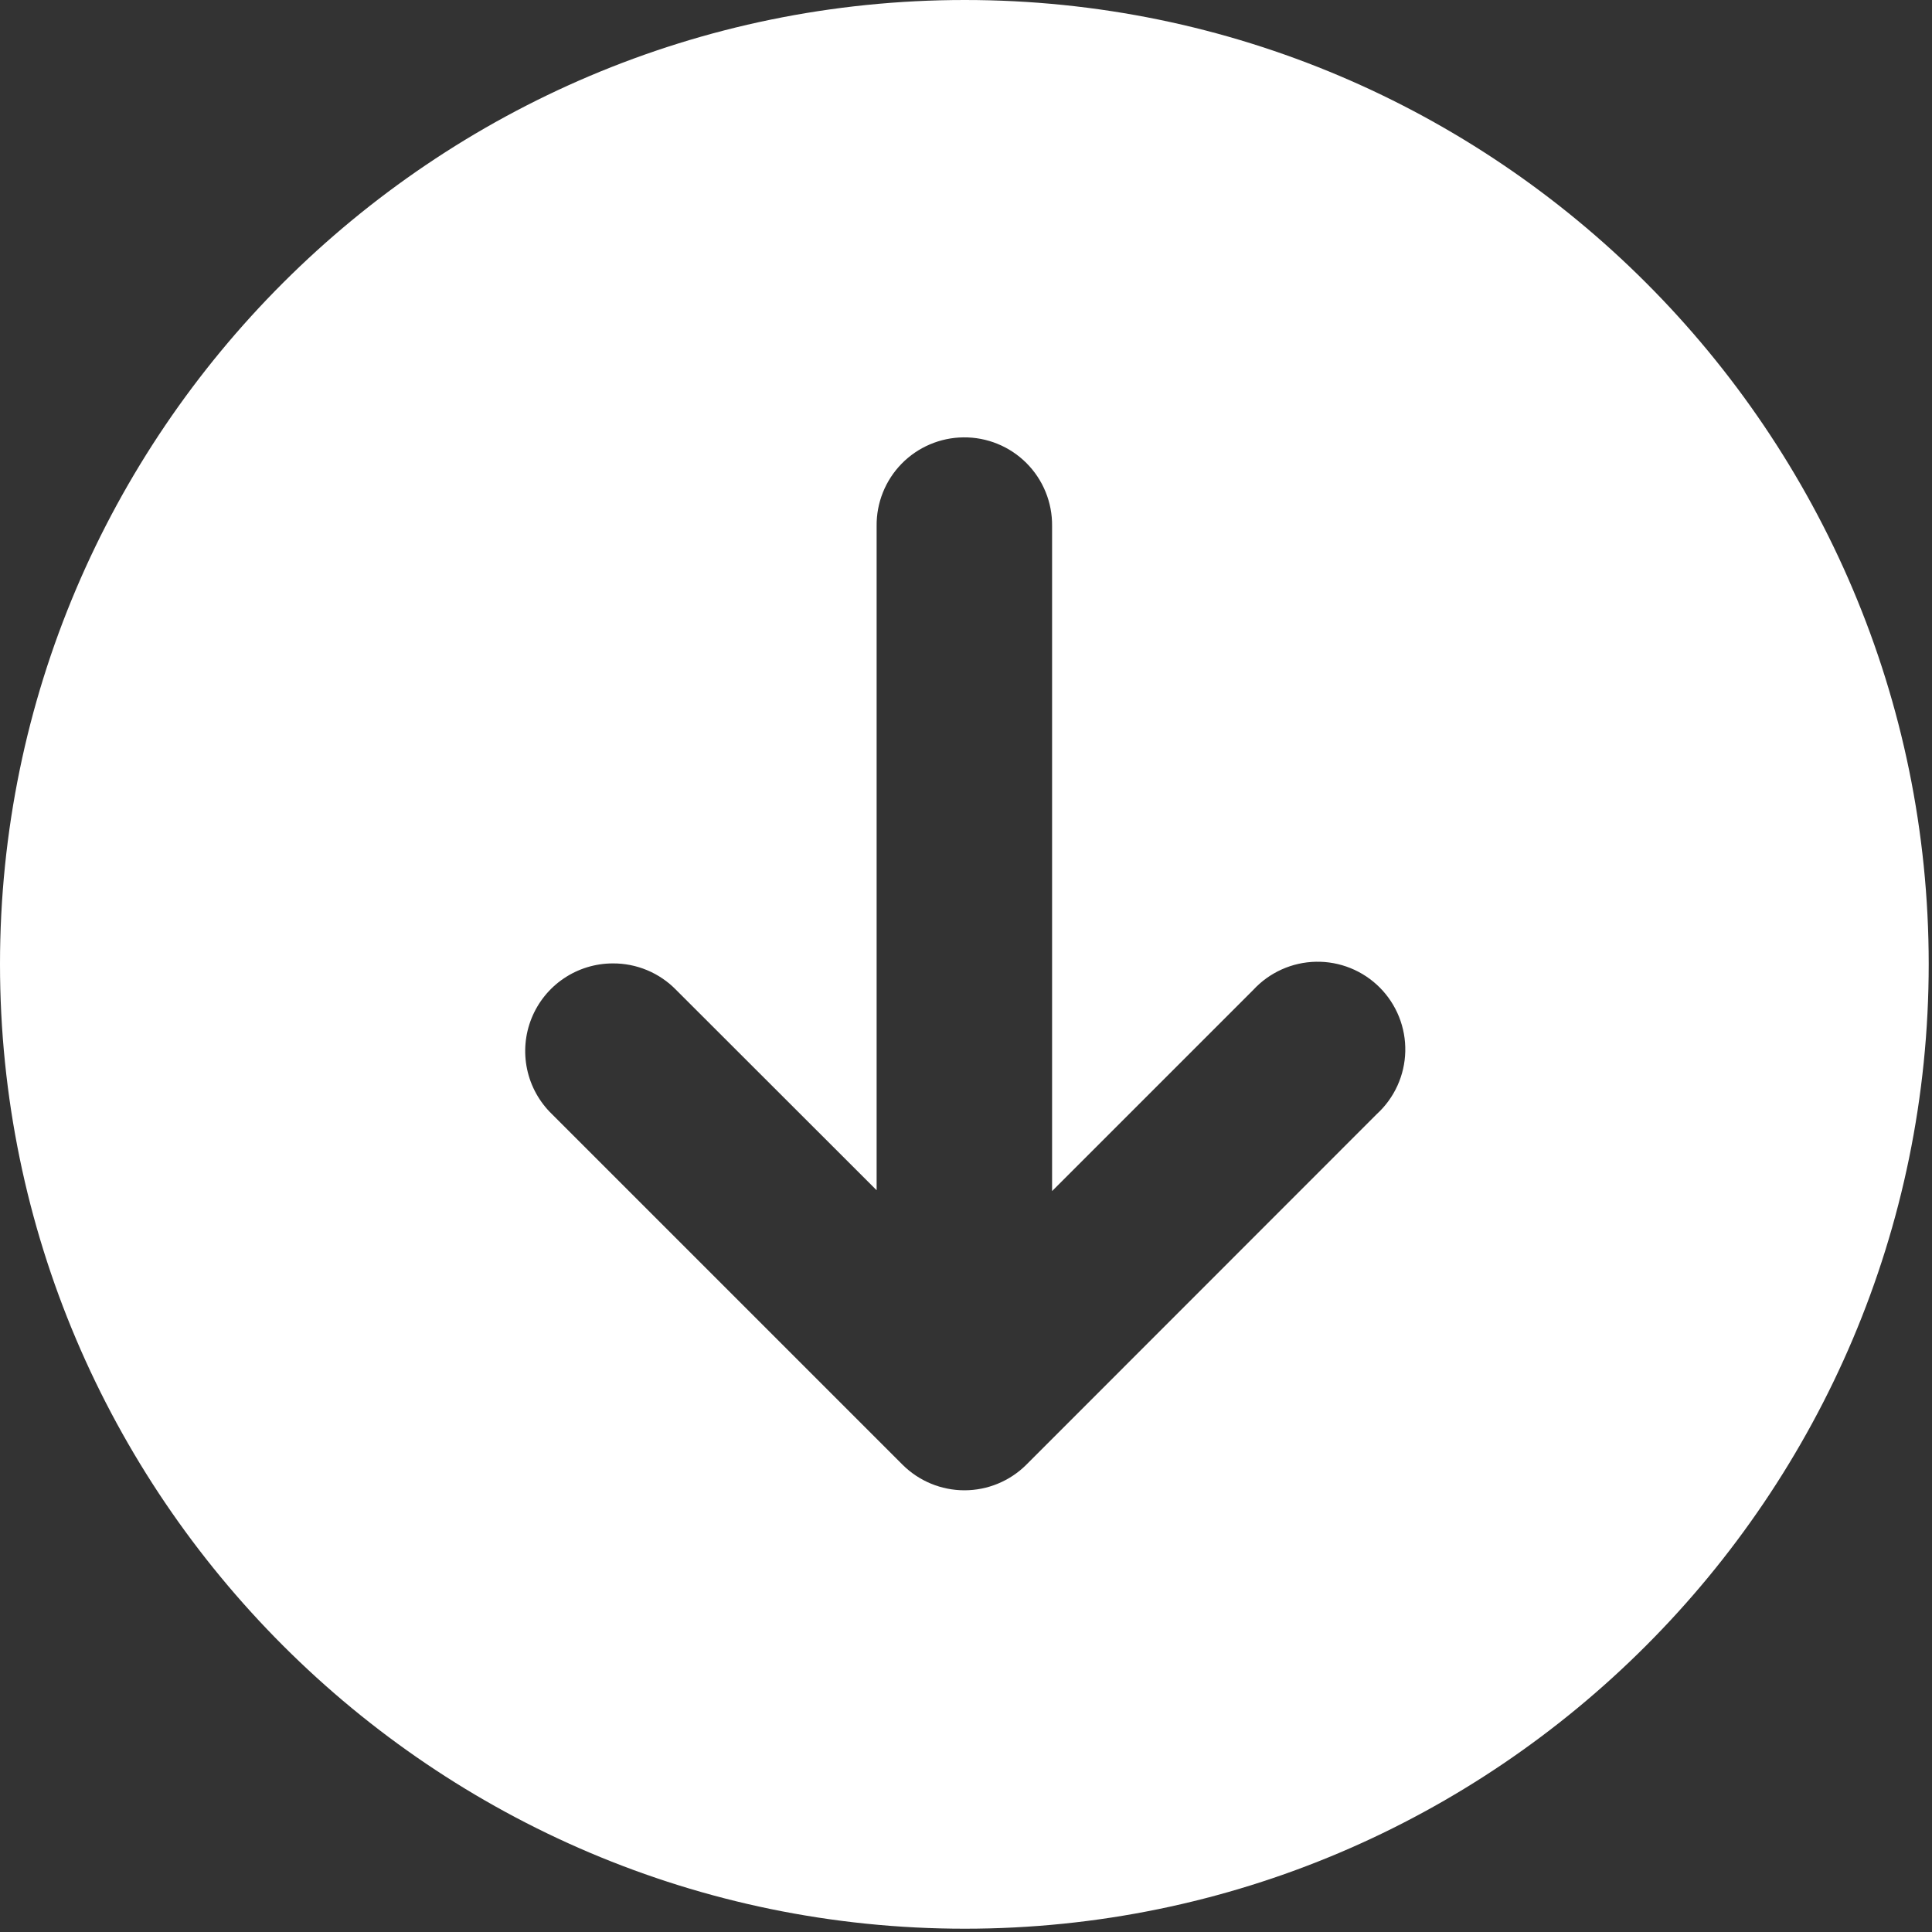 <svg width="471" height="471" viewBox="0 0 471 471" fill="none" xmlns="http://www.w3.org/2000/svg">
<rect x="0" y="0" width="471" height="471" fill="#333333" stroke="none"/>
<path fill-rule="evenodd" clip-rule="evenodd" d="M235.203 0C105.649 0 0 105.482 0 235.036C0 364.59 105.649 470.198 235.203 470.198C364.757 470.198 470.198 364.59 470.198 235.036C470.198 105.482 364.757 0 235.203 0ZM234.869 106.626C237.717 106.593 240.543 107.129 243.181 108.204C245.819 109.278 248.215 110.869 250.229 112.883C252.243 114.897 253.834 117.294 254.909 119.931C255.983 122.569 256.52 125.395 256.487 128.243V290.373L305.522 241.338C307.476 239.219 309.839 237.518 312.468 236.337C315.097 235.155 317.938 234.518 320.82 234.463C323.702 234.408 326.565 234.936 329.237 236.016C331.91 237.097 334.336 238.707 336.37 240.749C338.403 242.791 340.003 245.224 341.072 247.901C342.142 250.577 342.658 253.443 342.591 256.324C342.524 259.206 341.875 262.044 340.683 264.668C339.49 267.292 337.779 269.648 335.653 271.594L250.185 357.103C246.181 361.083 240.765 363.317 235.12 363.317C229.474 363.317 224.058 361.083 220.054 357.103L134.545 271.594C131.489 268.636 129.385 264.835 128.503 260.675C127.62 256.516 127.998 252.187 129.589 248.244C131.179 244.3 133.911 240.921 137.433 238.539C140.955 236.156 145.108 234.878 149.36 234.869C152.243 234.847 155.102 235.409 157.763 236.52C160.423 237.632 162.832 239.271 164.843 241.338L213.711 290.165V128.243C213.678 125.434 214.2 122.646 215.246 120.038C216.292 117.43 217.842 115.055 219.807 113.047C221.772 111.039 224.114 109.438 226.699 108.337C229.283 107.235 232.06 106.654 234.869 106.626Z" fill="white"/>
</svg>
